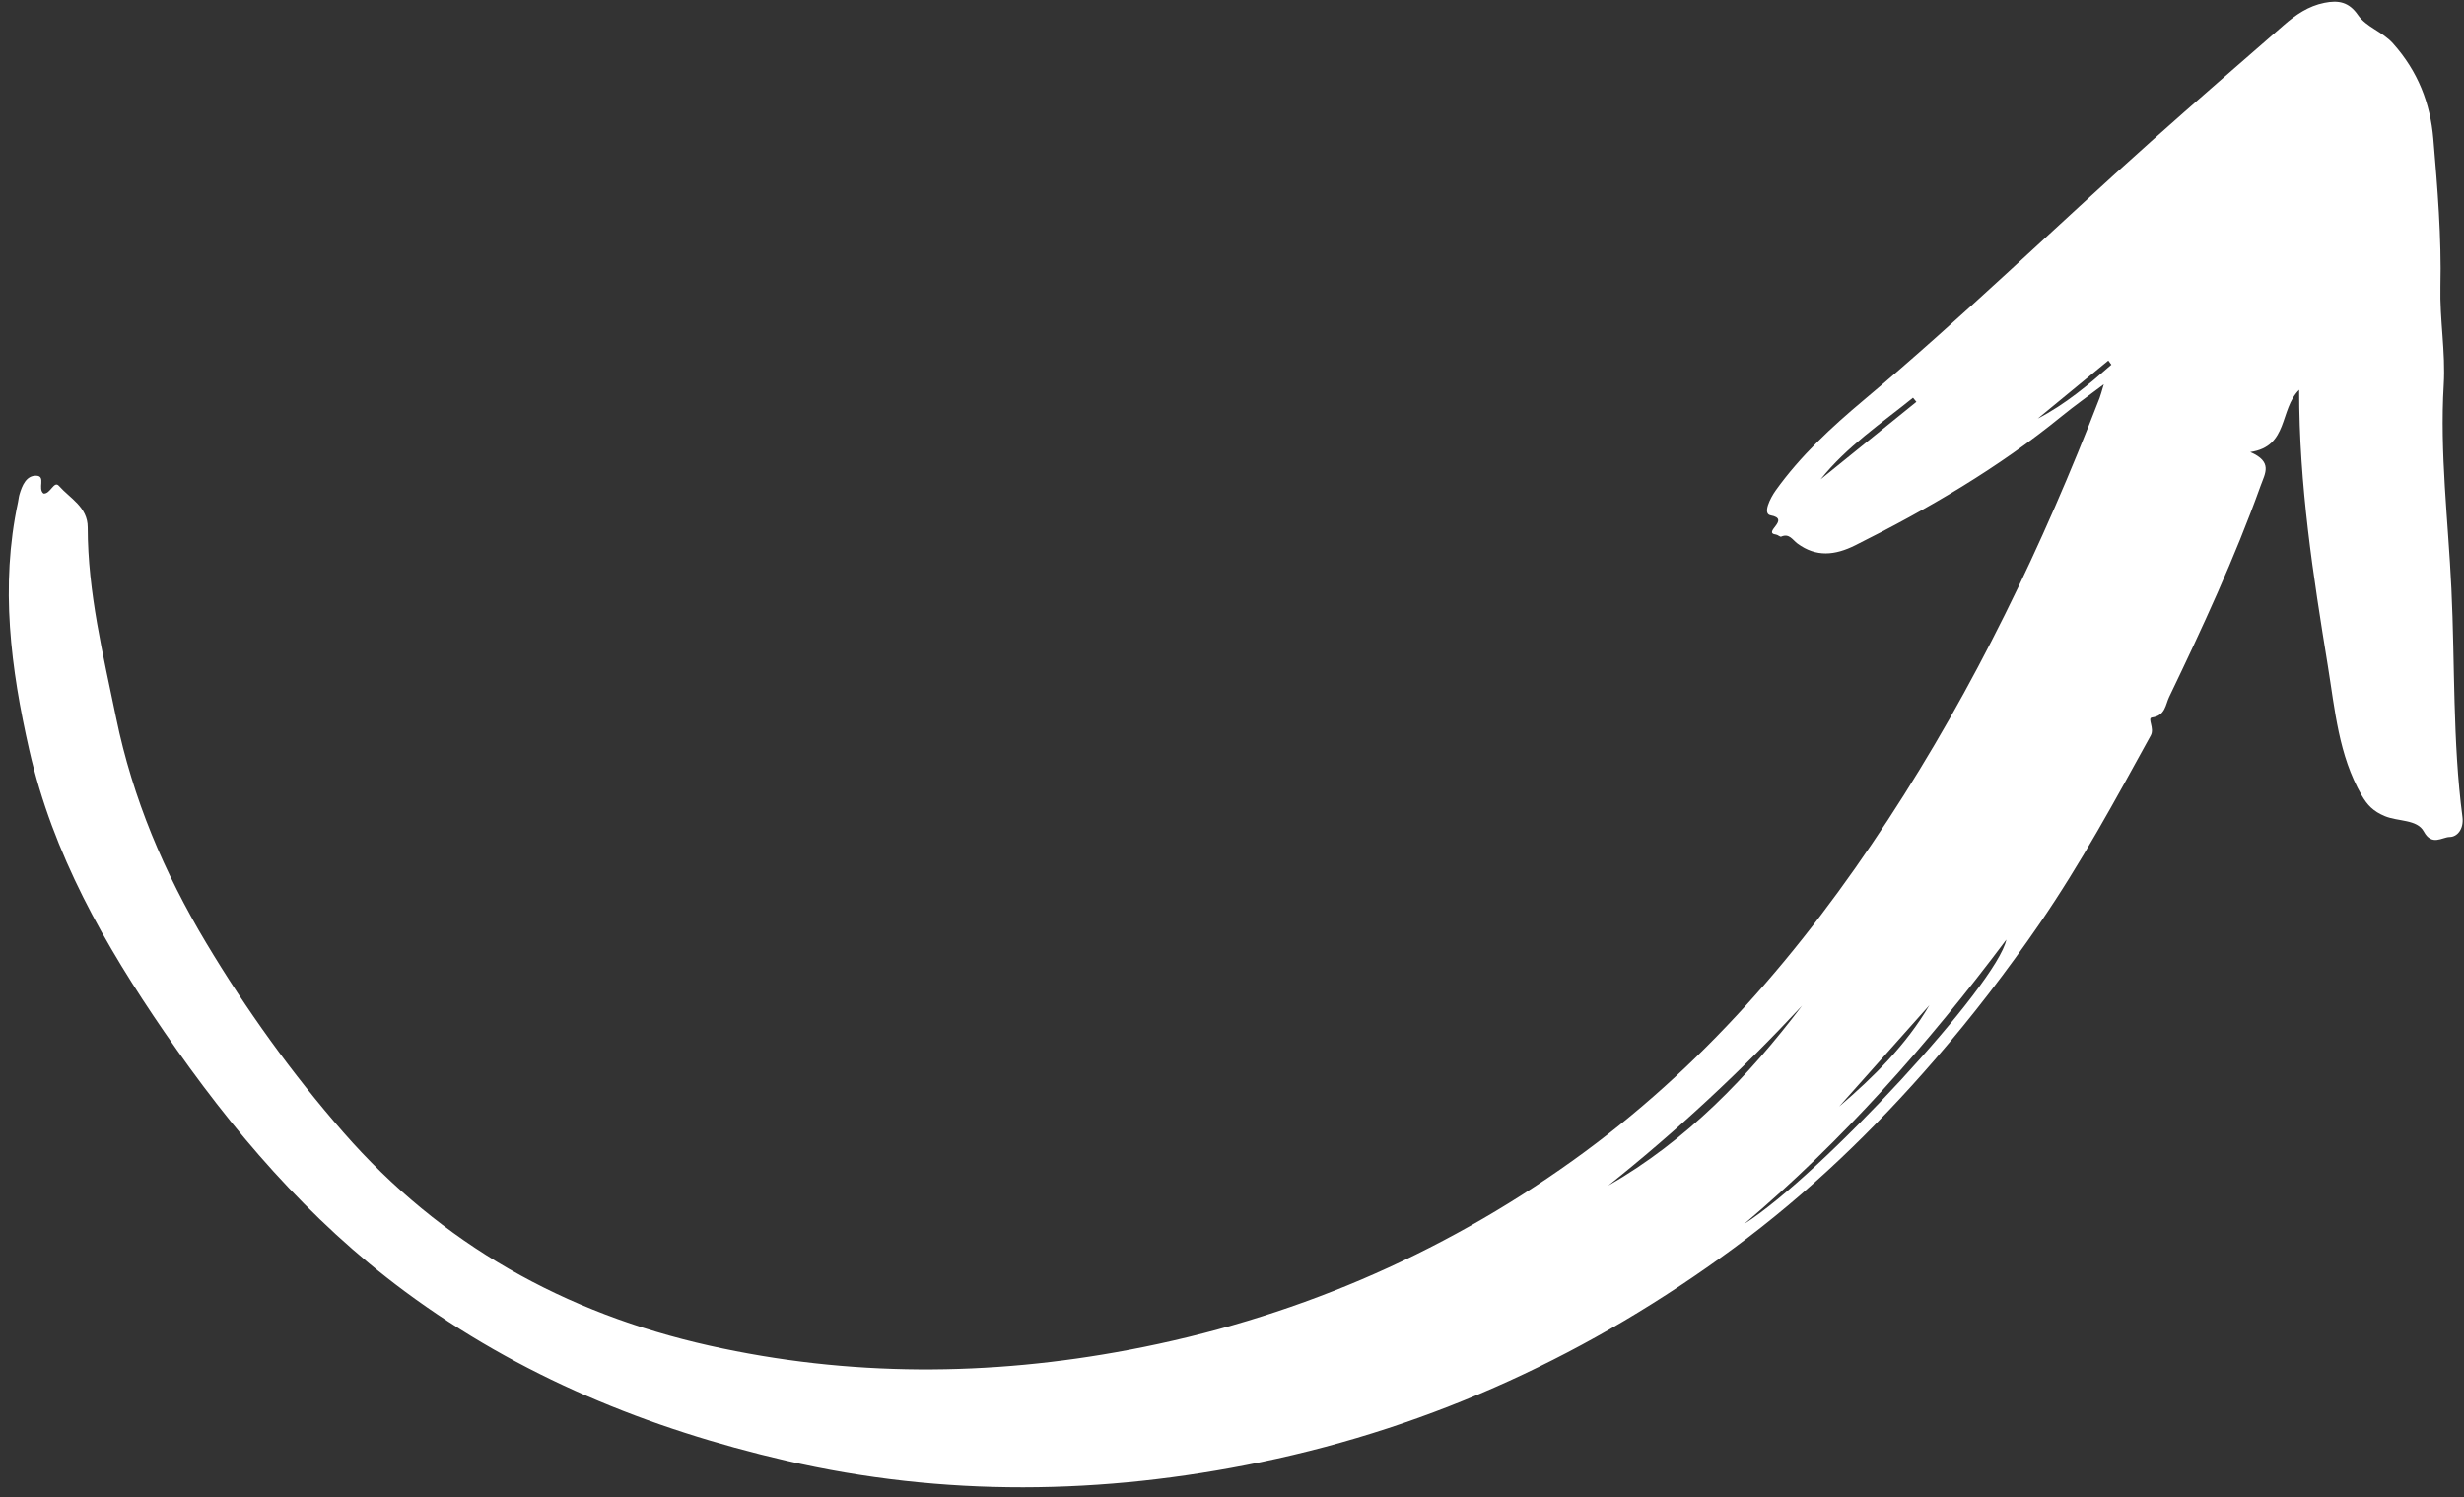 <?xml version="1.0" encoding="UTF-8" standalone="no"?><svg xmlns="http://www.w3.org/2000/svg" xmlns:xlink="http://www.w3.org/1999/xlink" fill="#ffffff" height="1055.5" preserveAspectRatio="xMidYMid meet" version="1" viewBox="-6.2 -1.2 1737.2 1055.5" width="1737.2" zoomAndPan="magnify"><rect x="-6.2" y="-1.2" width="1737.2" height="1055.5" fill="#333333" stroke="none"/><g id="change1_1"><path clip-rule="evenodd" d="M1477.045,269.759c-11.729,8.857-20.889,15.333-29.556,22.411 c-44.742,36.508-94.187,65.401-145.687,91.116c-14.188,7.084-27.49,8.566-40.791-1.272c-3.391-2.514-5.703-7.341-11.383-4.843 c-0.819,0.364-2.335-1.257-3.592-1.426c-10.214-1.347,10.787-10.871-3.917-13.593c-5.815-1.078-0.214-12.201,3.604-17.552 c17.466-24.43,39.375-44.657,62.23-63.824c69.706-58.476,134.866-121.98,202.697-182.521c30.847-27.524,62.13-54.553,93.29-81.717 c8.363-7.296,17.354-13.498,28.611-15.737c9.789-1.953,17.266-0.786,23.73,8.631c5.938,8.632,17.106,11.505,24.74,20.07 c17.544,19.678,26.242,42.139,28.354,67.17c2.94,34.668,5.814,69.549,5.007,104.257c-0.551,23.257,3.692,46.123,2.324,69.201 c-2.853,47.997,3.13,95.726,5.409,143.488c2.569,53.705,0.818,107.667,7.778,161.12c1.135,8.712-3.759,14.166-8.968,14.2 c-5.32,0.046-12.573,6.667-18.297-3.906c-4.67-8.622-18.162-6.915-27.412-10.774c-8.183-3.403-12.402-7.825-16.375-14.74 c-16.266-28.319-18.802-60.244-23.854-91.352c-10.294-63.455-20.306-126.994-20.217-194.512c-14.098,14.11-7.229,39.859-34.46,43.89 c15.983,6.948,10.54,14.744,7.273,23.832c-18.284,51.004-41.003,100.057-64.431,148.807c-2.672,5.557-2.648,13.211-12.168,14.524 c-3.457,0.483,2,7.531-0.842,12.684c-24.728,44.995-49.176,90.125-78.292,132.556c-22.854,33.32-47.415,65.318-73.839,95.876 c-42.631,49.295-89.35,94.373-141.837,133.044c-100.338,73.915-211.061,125.471-333.377,150.839 c-111.633,23.145-223.712,24.66-334.906-1.065c-96.871-22.418-187.96-59.436-268.655-119.27 c-68.034-50.446-122.082-113.759-169.62-183.057c-42.015-61.237-78.596-125.419-95.175-198.629 C1.403,470.145-6.151,411.888,6.477,352.958c0.394-1.797,0.517-3.659,1.021-5.411c1.863-6.421,4.816-13.604,11.955-13.336 c6.937,0.264,0.65,9.183,5.052,12.566c4.848,0.5,7.329-9.395,10.854-5.403c7.801,8.821,20.283,14.917,20.294,29.272 c0.034,45.837,10.911,90.024,20.059,134.529c11.651,56.664,33.91,109.063,63.409,158.35c28.275,47.258,60.366,91.959,96.657,133.516 c69.179,79.217,156.172,127.698,258.317,150.574c98.398,22.035,197.367,21.587,295.629,2.98 c113.64-21.514,218.458-65.916,312.971-133.525c90.631-64.834,161.773-147.82,222.209-240.269 c61.029-93.339,109.081-193.448,149.199-297.401C1474.891,277.38,1475.384,275.247,1477.045,269.759z M1223.396,861.88 c54.992-35.086,178.33-169.022,184.952-200.549C1352.617,735.624,1292.8,803.232,1223.396,861.88z M1264.312,707.892 c-42.419,45.579-87.857,87.987-136.641,126.849C1182.953,802.979,1226.191,758.208,1264.312,707.892z M1290.488,778.996 c24.268-20.812,47.132-43.322,63.6-71.43C1332.884,731.375,1311.691,755.19,1290.488,778.996z M1277.399,336.76 c22.506-18.208,45.012-36.413,67.519-54.614c-0.797-0.967-1.583-1.937-2.38-2.901C1320.11,297.383,1296.033,313.485,1277.399,336.76 z M1482.389,255.974c-0.708-0.982-1.427-1.97-2.146-2.952c-16.578,13.627-33.146,27.266-49.725,40.899 C1449.925,283.903,1466.258,270.073,1482.389,255.974z" fill-rule="evenodd"/></g></svg>
